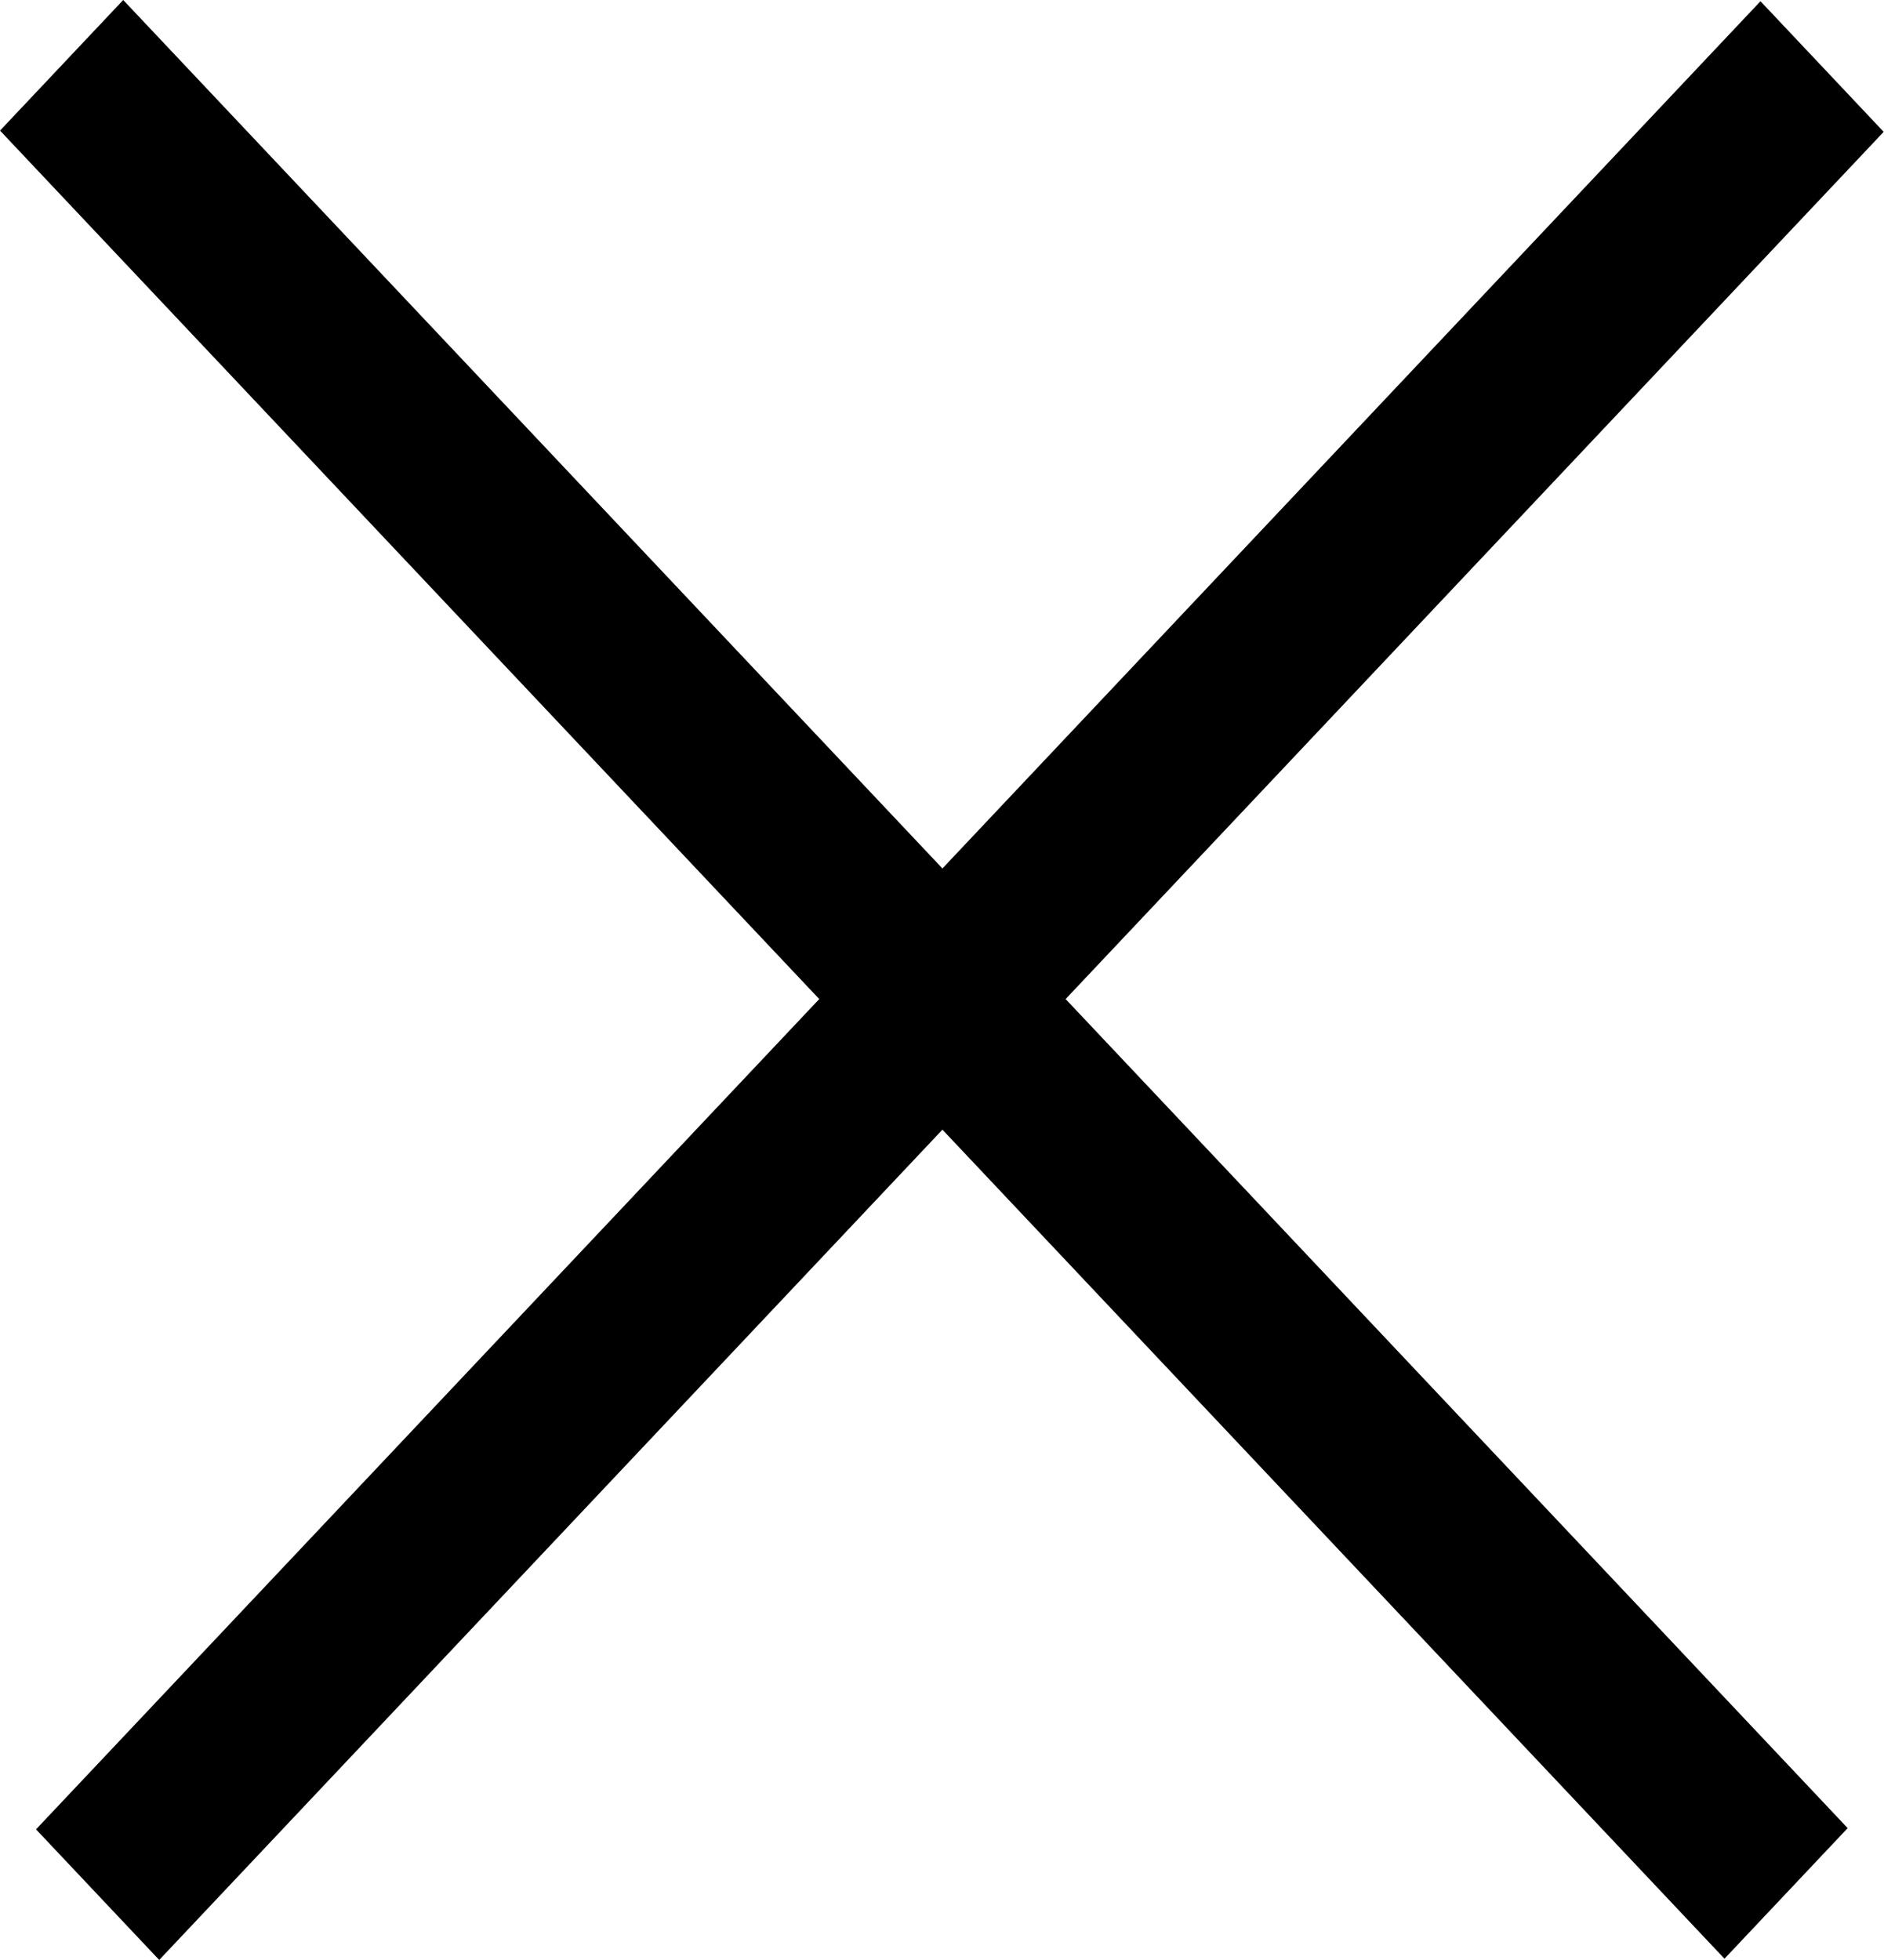 <svg width="25" height="26" viewBox="0 0 25 26" fill="none" xmlns="http://www.w3.org/2000/svg">
<rect width="33.357" height="2.383" transform="matrix(0.686 -0.727 0.686 0.727 0.478 24.267)" fill="black"/>
<rect width="33.357" height="2.383" transform="matrix(0.686 0.727 -0.686 0.727 1.635 0)" fill="black"/>
</svg>
